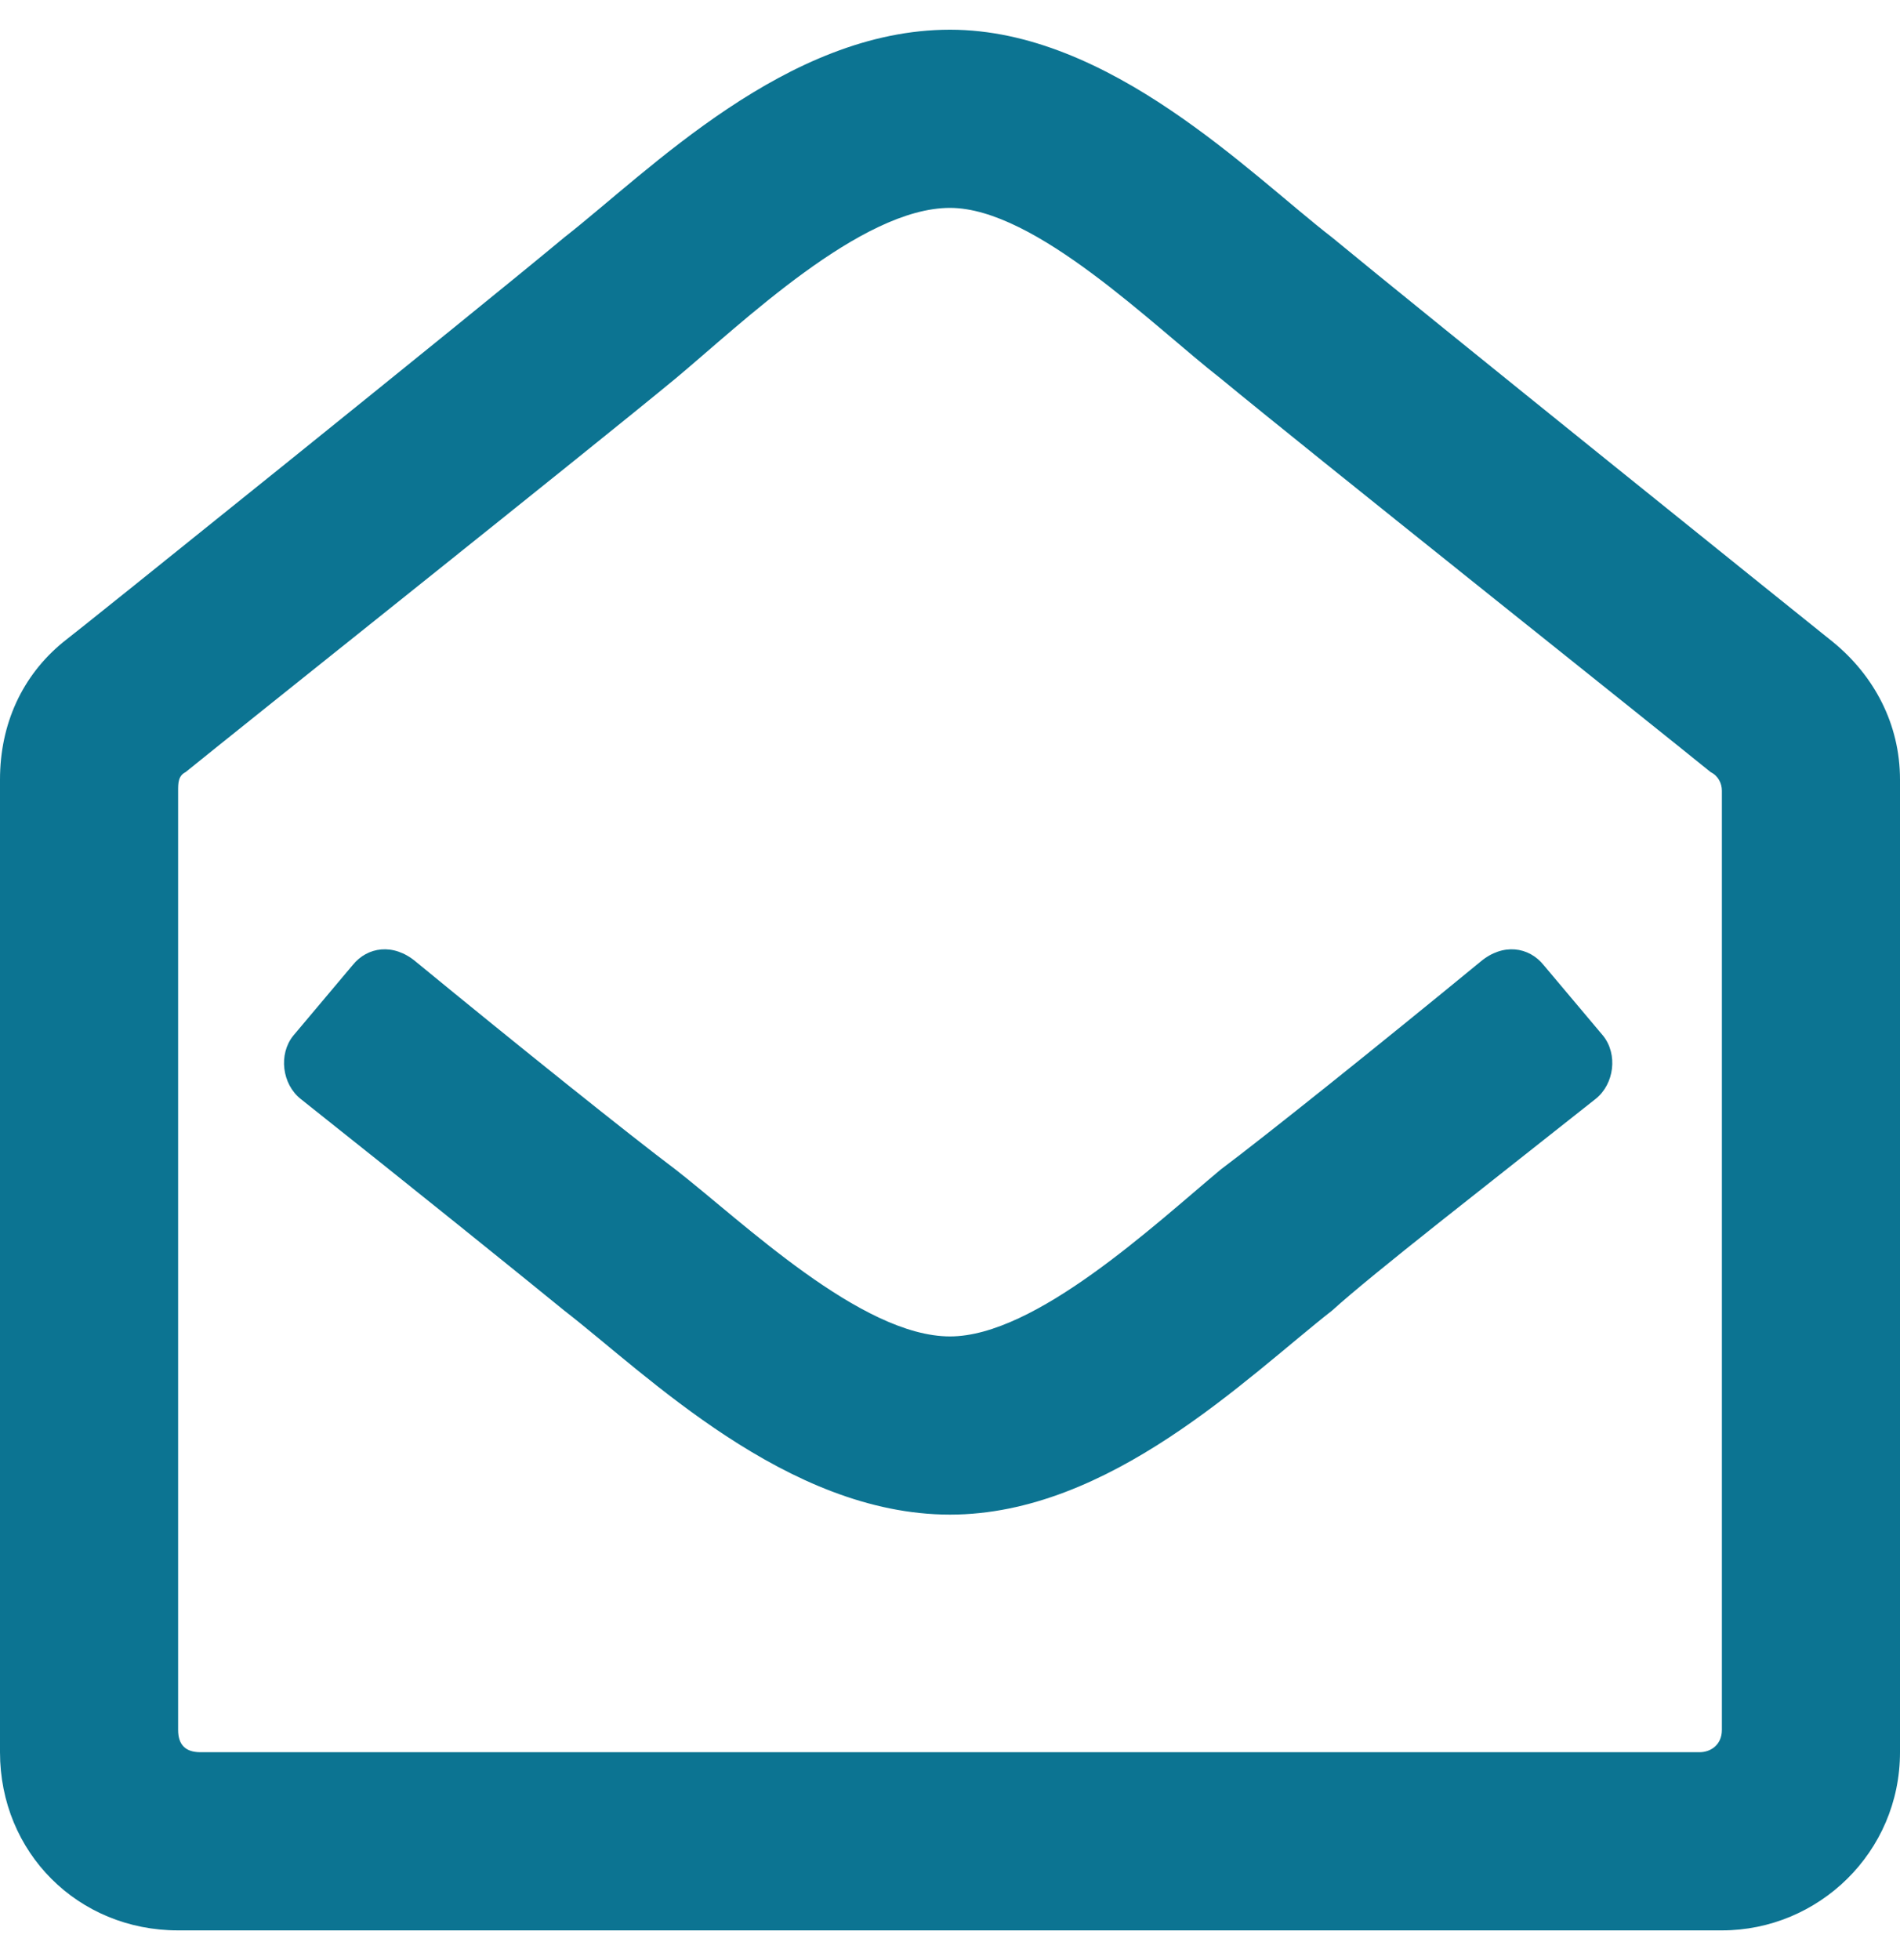 <svg width="32" height="33" viewBox="0 0 32 33" fill="none" xmlns="http://www.w3.org/2000/svg">
<path d="M30.875 10.812C30.562 10.562 23.875 5.188 22.438 4C21.062 2.938 18.688 0.5 16 0.5C13.25 0.5 10.938 2.875 9.5 4C8 5.25 1.312 10.625 1.062 10.812C0.375 11.375 0 12.188 0 13.125V29.5C0 31.188 1.312 32.5 3 32.5H29C30.625 32.5 32 31.188 32 29.5V13.125C32 12.188 31.562 11.375 30.875 10.812ZM29 29.125C29 29.375 28.812 29.5 28.625 29.5H3.375C3.125 29.5 3 29.375 3 29.125V13.312C3 13.188 3 13.062 3.125 13C4.125 12.188 9.938 7.562 11.375 6.375C12.5 5.438 14.5 3.5 16 3.5C17.438 3.5 19.438 5.5 20.562 6.375C22 7.562 27.812 12.188 28.812 13C28.938 13.062 29 13.188 29 13.312V29.125ZM27 17.438L26 16.25C25.75 15.938 25.312 15.875 24.938 16.188C23.188 17.625 21.312 19.125 20.562 19.688C19.438 20.625 17.438 22.5 16 22.5C14.5 22.5 12.5 20.562 11.375 19.688C10.625 19.125 8.75 17.625 7 16.188C6.625 15.875 6.188 15.938 5.938 16.25L4.938 17.438C4.688 17.75 4.75 18.25 5.062 18.5C6.875 19.938 8.812 21.5 9.5 22.062C10.875 23.125 13.25 25.5 16 25.5C18.688 25.5 21 23.188 22.438 22.062C23.125 21.438 25.062 19.938 26.875 18.5C27.188 18.25 27.25 17.75 27 17.438Z" fill="#0C7492"/>
</svg>
